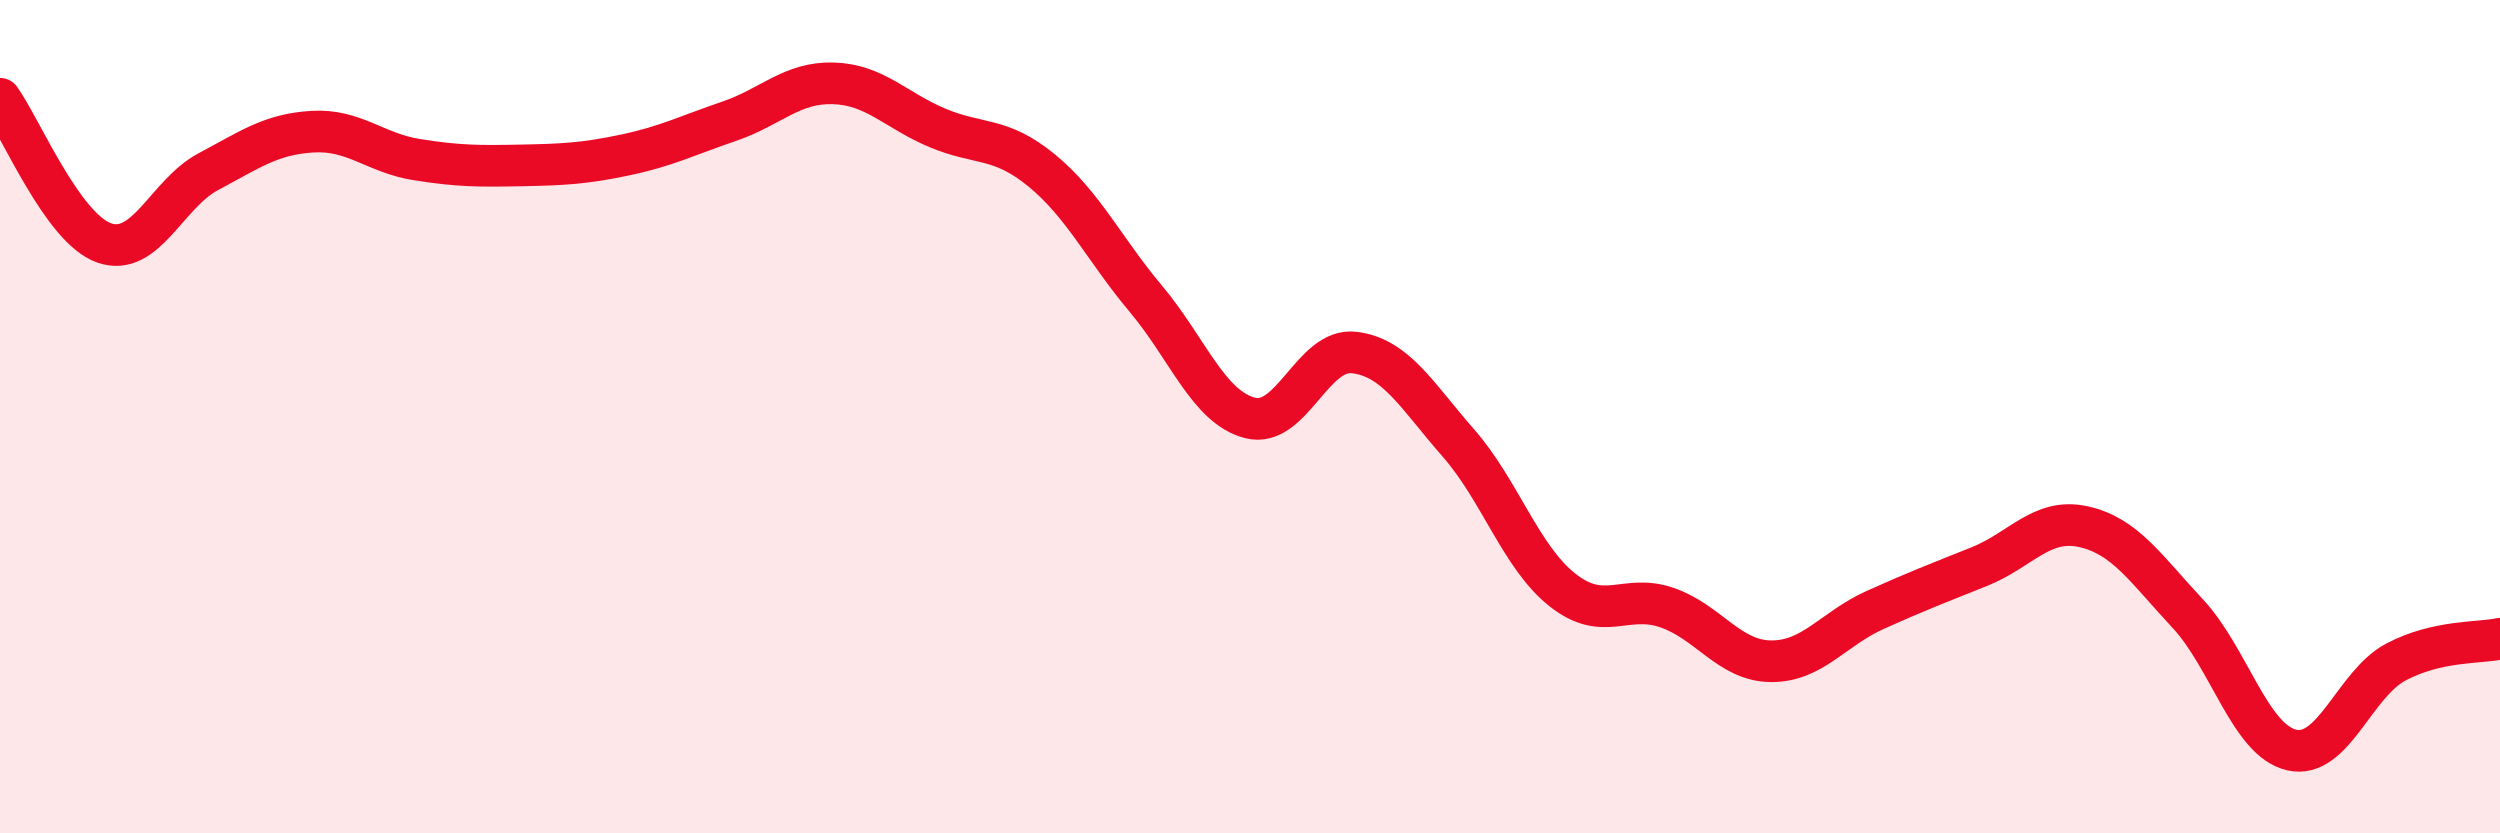 
    <svg width="60" height="20" viewBox="0 0 60 20" xmlns="http://www.w3.org/2000/svg">
      <path
        d="M 0,2.37 C 0.5,3.06 1.5,5.48 2.5,5.83 C 3.5,6.18 4,4.65 5,4.12 C 6,3.59 6.5,3.22 7.5,3.16 C 8.5,3.1 9,3.67 10,3.83 C 11,3.99 11.5,3.99 12.5,3.97 C 13.5,3.95 14,3.93 15,3.72 C 16,3.51 16.5,3.25 17.5,2.91 C 18.5,2.57 19,1.97 20,2 C 21,2.03 21.5,2.65 22.5,3.07 C 23.5,3.49 24,3.27 25,4.09 C 26,4.91 26.5,5.98 27.5,7.17 C 28.5,8.36 29,9.77 30,10.03 C 31,10.29 31.5,8.34 32.5,8.46 C 33.5,8.58 34,9.49 35,10.63 C 36,11.77 36.5,13.37 37.5,14.16 C 38.5,14.95 39,14.24 40,14.58 C 41,14.92 41.5,15.86 42.5,15.87 C 43.5,15.88 44,15.09 45,14.64 C 46,14.19 46.5,14 47.5,13.6 C 48.5,13.2 49,12.42 50,12.64 C 51,12.86 51.5,13.65 52.5,14.72 C 53.5,15.79 54,17.77 55,18 C 56,18.23 56.5,16.42 57.5,15.89 C 58.5,15.36 59.5,15.44 60,15.33L60 20L0 20Z"
        fill="#EB0A25"
        opacity="0.1"
        stroke-linecap="round"
        stroke-linejoin="round"
      />
      <path
        d="M 0,2.37 C 0.5,3.06 1.5,5.48 2.5,5.83 C 3.5,6.18 4,4.65 5,4.12 C 6,3.59 6.5,3.22 7.5,3.16 C 8.5,3.1 9,3.67 10,3.83 C 11,3.99 11.5,3.99 12.5,3.97 C 13.5,3.95 14,3.93 15,3.72 C 16,3.51 16.5,3.25 17.5,2.91 C 18.5,2.57 19,1.97 20,2 C 21,2.03 21.5,2.65 22.5,3.07 C 23.5,3.49 24,3.27 25,4.09 C 26,4.91 26.5,5.98 27.5,7.17 C 28.5,8.36 29,9.77 30,10.03 C 31,10.29 31.5,8.34 32.5,8.46 C 33.5,8.58 34,9.49 35,10.63 C 36,11.77 36.5,13.37 37.5,14.16 C 38.5,14.95 39,14.24 40,14.58 C 41,14.92 41.5,15.86 42.5,15.87 C 43.5,15.88 44,15.09 45,14.64 C 46,14.19 46.5,14 47.5,13.6 C 48.5,13.2 49,12.42 50,12.64 C 51,12.86 51.5,13.65 52.5,14.72 C 53.5,15.79 54,17.77 55,18 C 56,18.23 56.5,16.42 57.5,15.89 C 58.5,15.36 59.5,15.44 60,15.33"
        stroke="#EB0A25"
        stroke-width="1"
        fill="none"
        stroke-linecap="round"
        stroke-linejoin="round"
      />
    </svg>
  